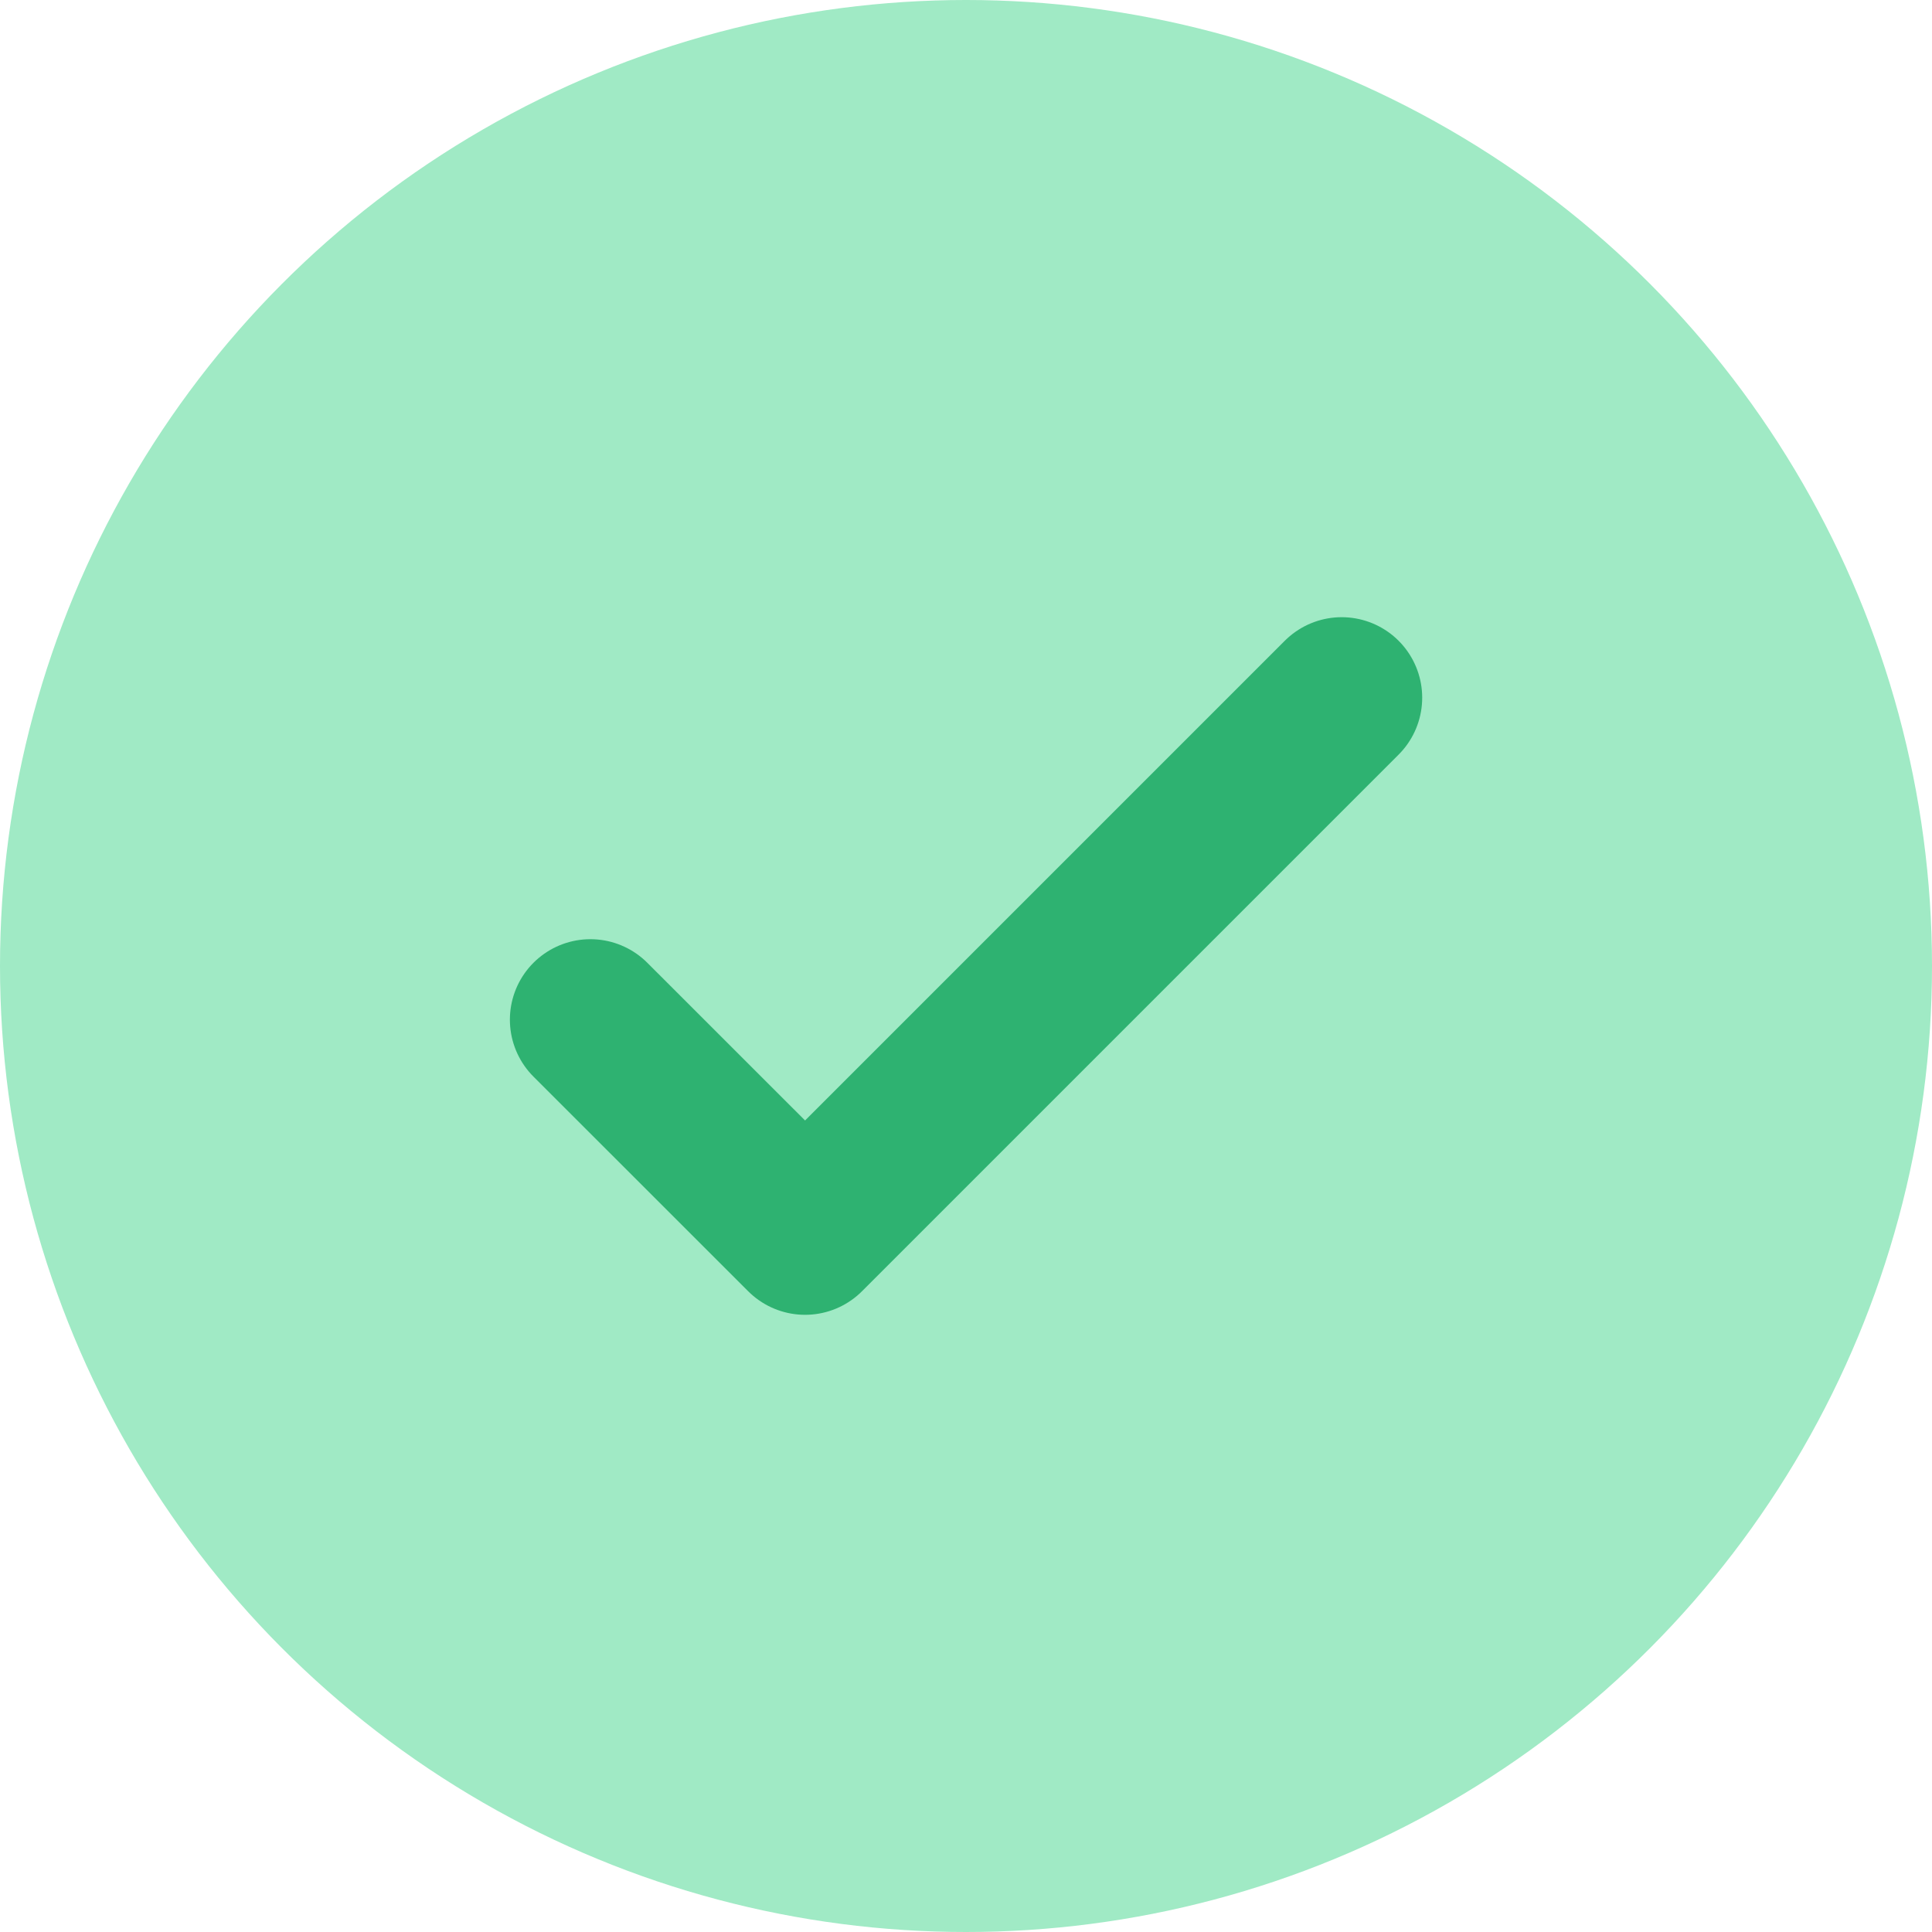 <svg width="24" height="24" fill="none" xmlns="http://www.w3.org/2000/svg"><circle cx="12" cy="12" r="12" fill="#A0EAC5"/><path d="m7.334 12.667 2.667 2.666 6.666-6.666" stroke="#2EB271" stroke-width="2" stroke-linecap="round" stroke-linejoin="round"/></svg>